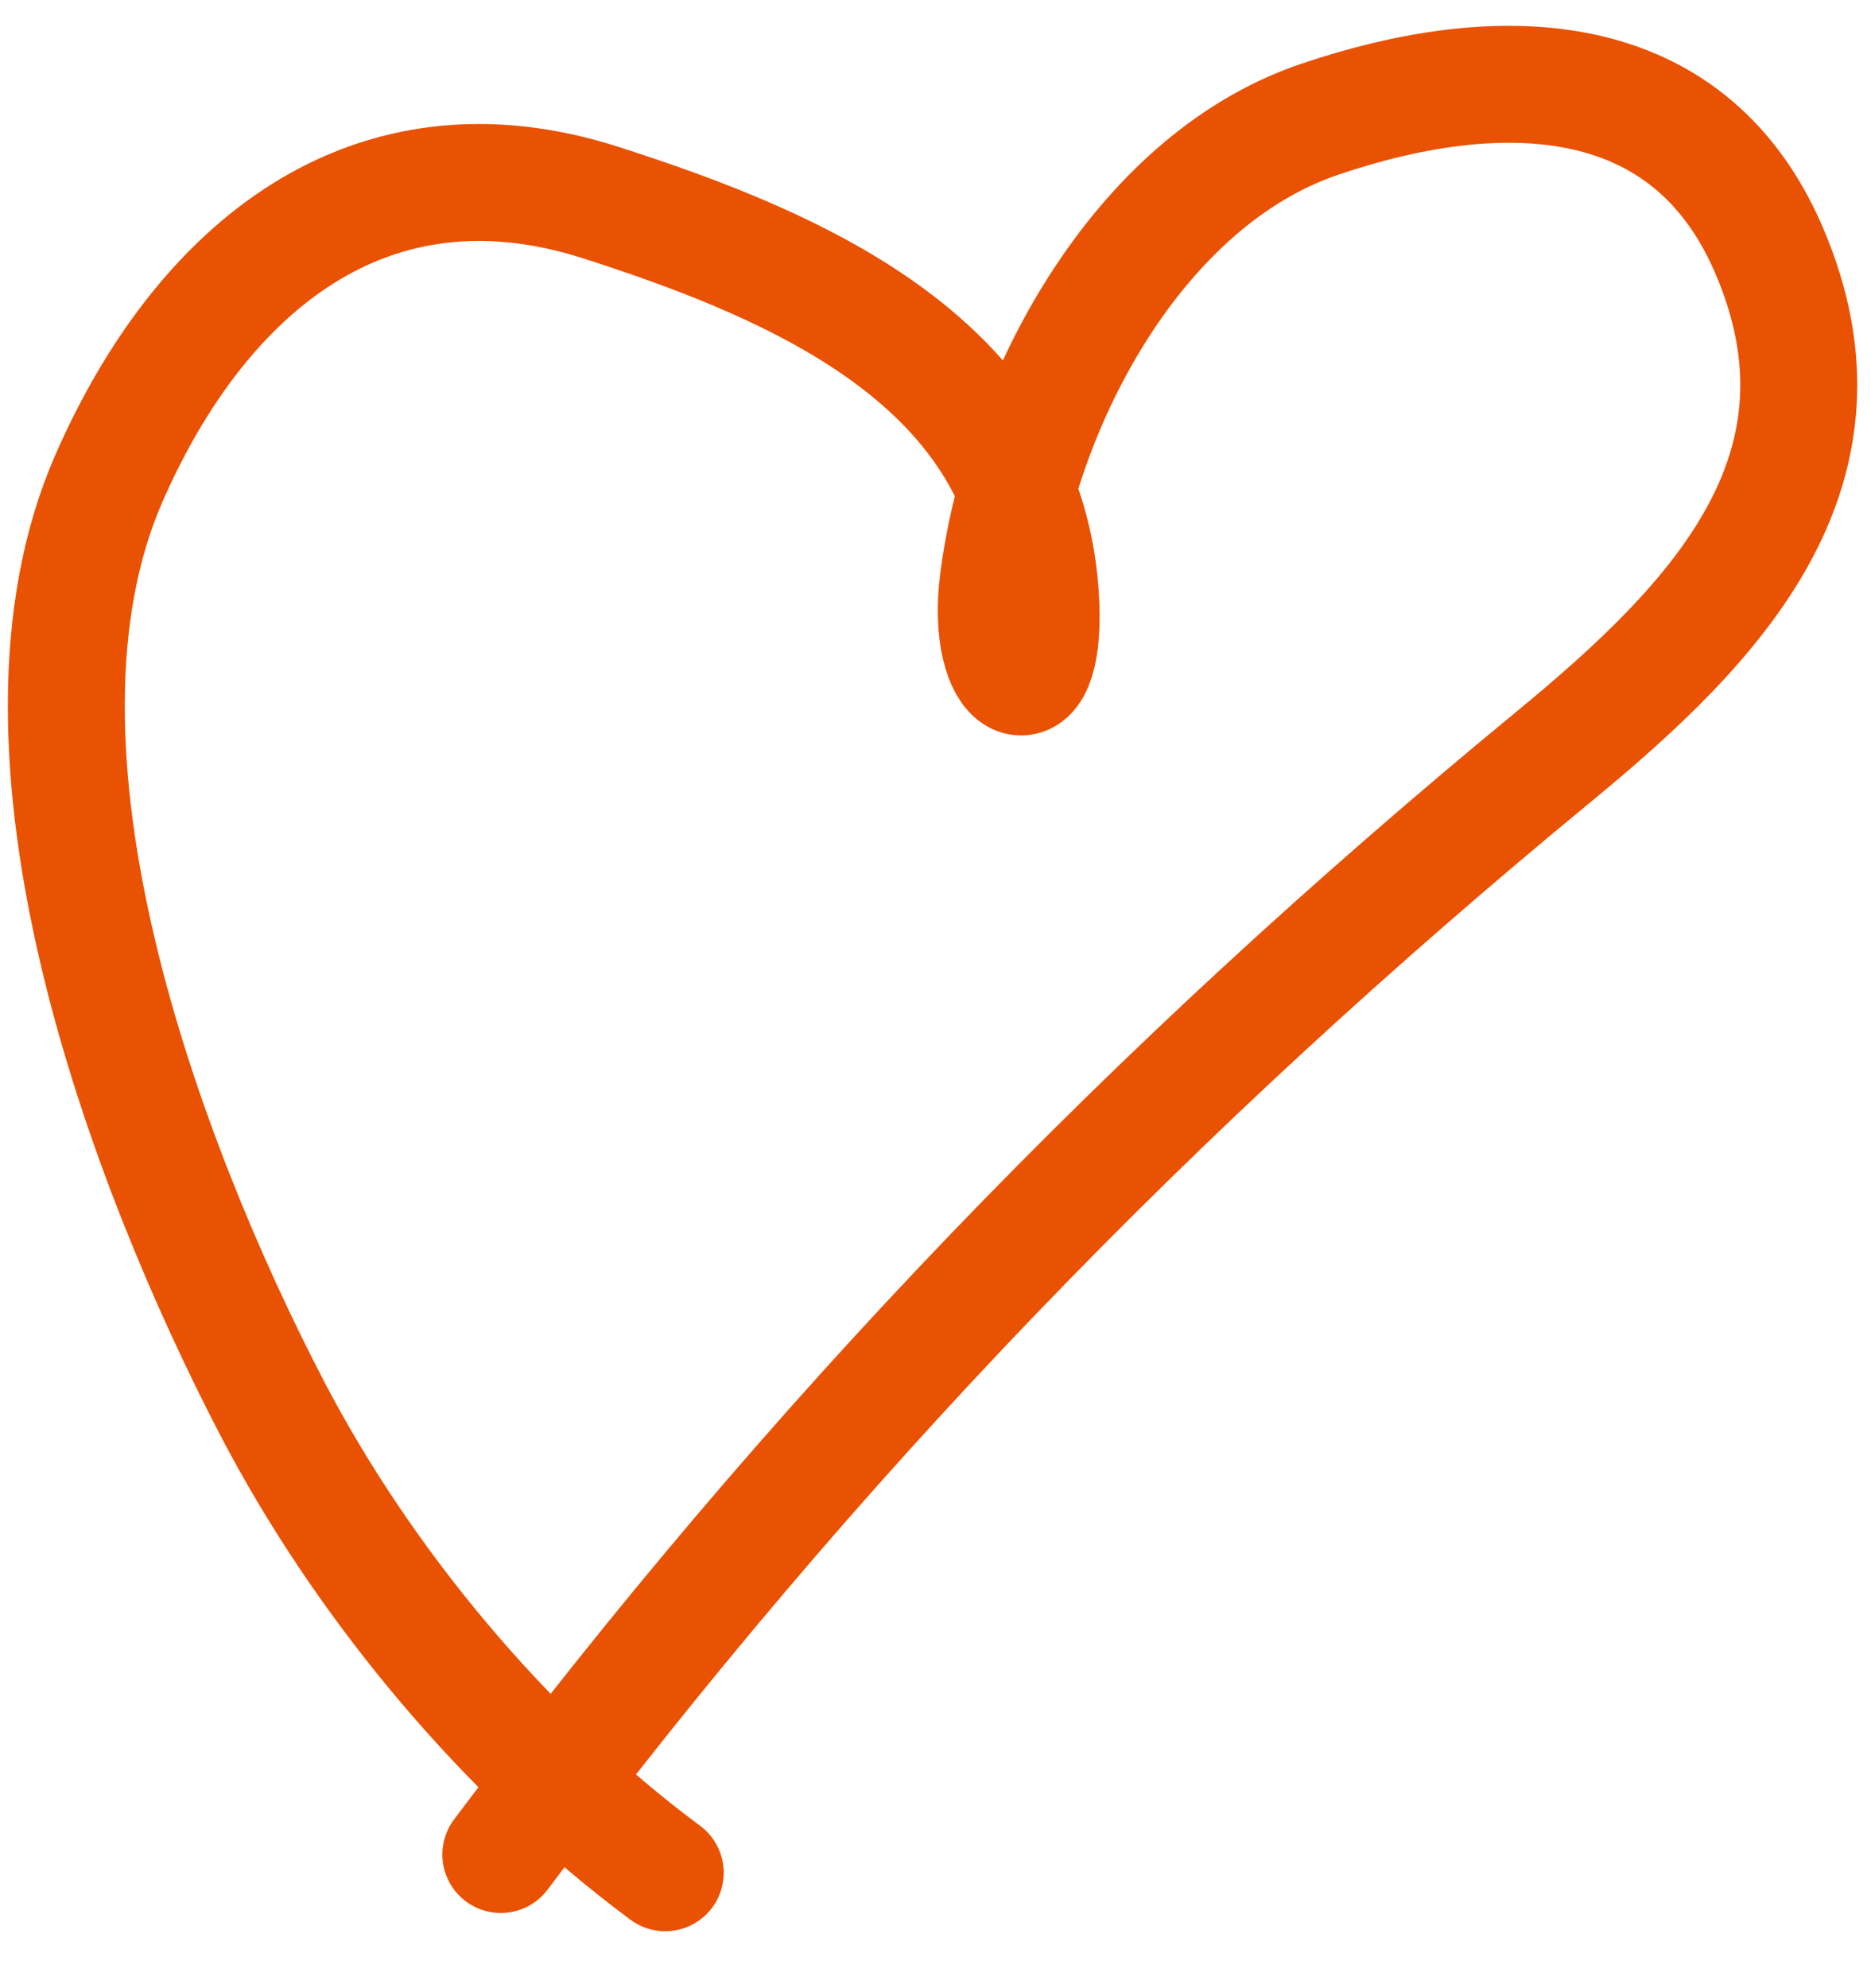 <?xml version="1.0" encoding="UTF-8"?> <svg xmlns="http://www.w3.org/2000/svg" width="16" height="17" viewBox="0 0 16 17" fill="none"><path d="M5.689 16.013C4.319 14.996 3.104 13.536 2.321 12.029C1.243 9.953 -0.089 6.416 0.933 4.086C1.717 2.298 3.156 1.094 5.143 1.734C6.818 2.273 8.814 3.111 8.901 5.163C8.943 6.154 8.422 5.875 8.536 4.972C8.731 3.434 9.727 1.551 11.279 1.022C12.781 0.511 14.425 0.512 15.125 2.133C15.939 4.018 14.682 5.322 13.293 6.465C9.862 9.288 6.949 12.303 4.283 15.857" stroke="#E95202" stroke-linecap="round"></path></svg> 
